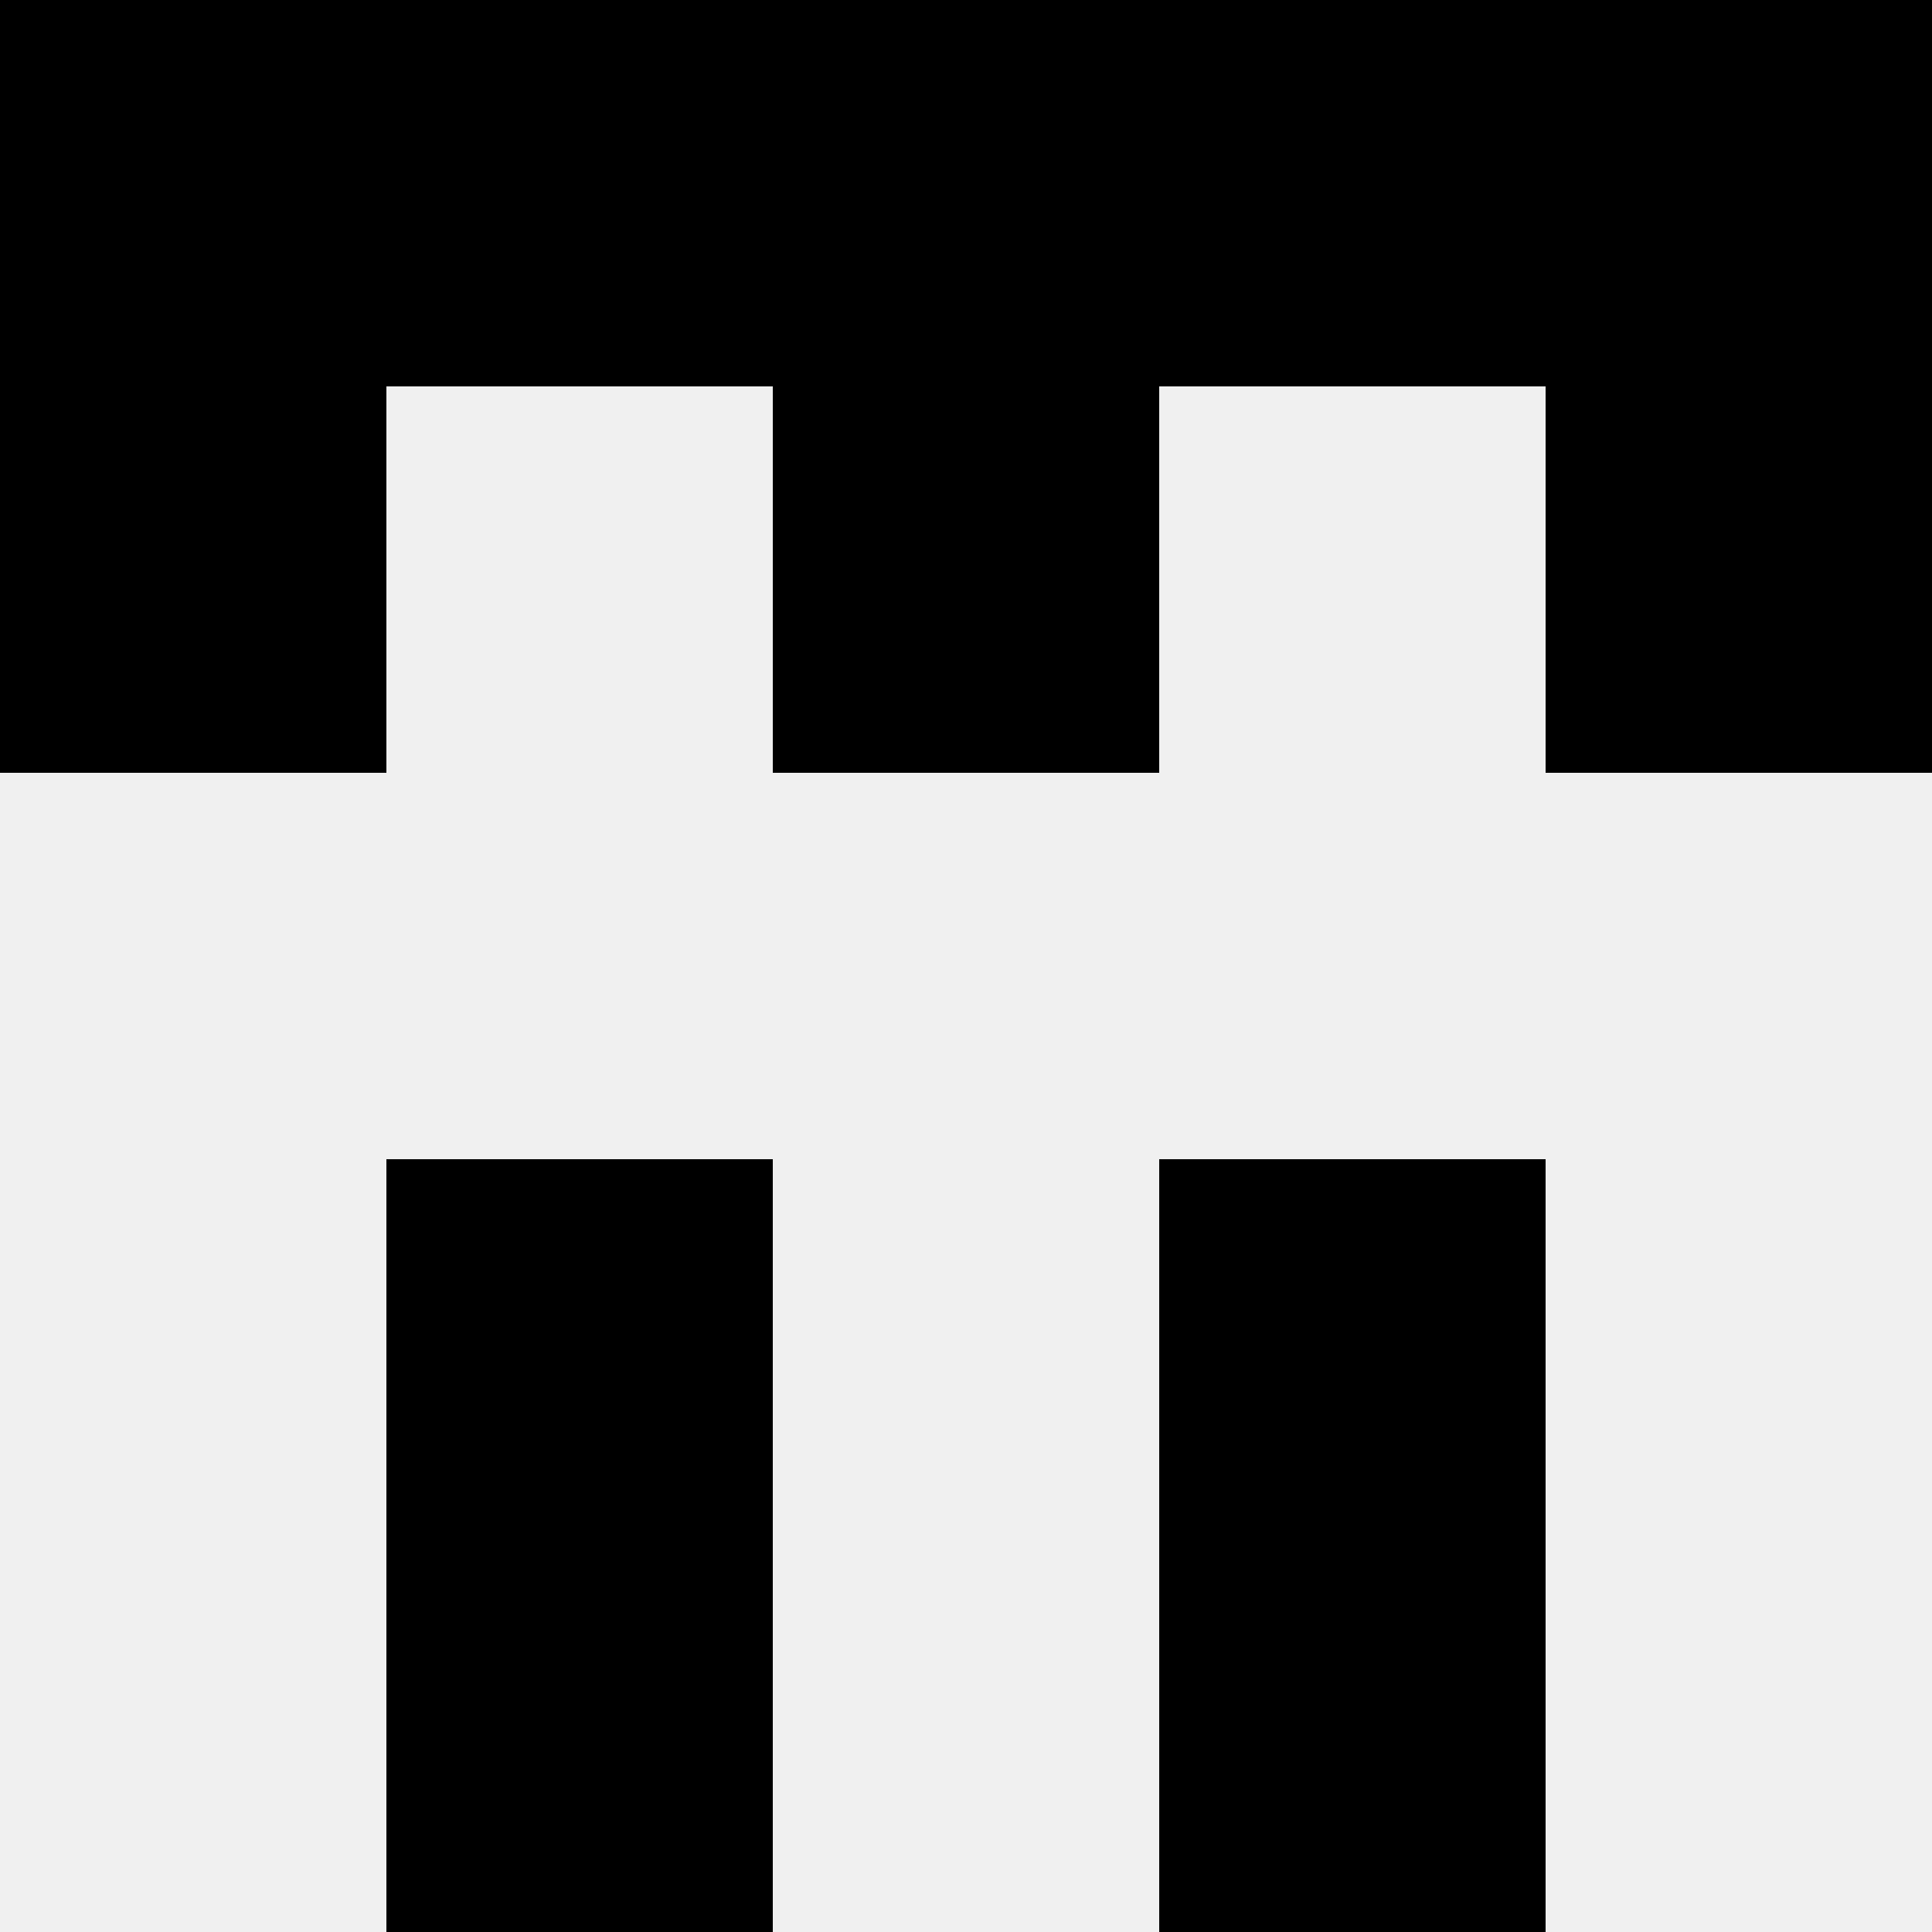 <svg width='80' height='80' xmlns='http://www.w3.org/2000/svg'><rect width='100%' height='100%' fill='#f0f0f0'/><rect x='0' y='0' width='16' height='16' fill='hsl(152, 70%, 50%)' /><rect x='64' y='0' width='16' height='16' fill='hsl(152, 70%, 50%)' /><rect x='16' y='0' width='16' height='16' fill='hsl(152, 70%, 50%)' /><rect x='48' y='0' width='16' height='16' fill='hsl(152, 70%, 50%)' /><rect x='32' y='0' width='16' height='16' fill='hsl(152, 70%, 50%)' /><rect x='32' y='0' width='16' height='16' fill='hsl(152, 70%, 50%)' /><rect x='0' y='16' width='16' height='16' fill='hsl(152, 70%, 50%)' /><rect x='64' y='16' width='16' height='16' fill='hsl(152, 70%, 50%)' /><rect x='32' y='16' width='16' height='16' fill='hsl(152, 70%, 50%)' /><rect x='32' y='16' width='16' height='16' fill='hsl(152, 70%, 50%)' /><rect x='16' y='48' width='16' height='16' fill='hsl(152, 70%, 50%)' /><rect x='48' y='48' width='16' height='16' fill='hsl(152, 70%, 50%)' /><rect x='16' y='64' width='16' height='16' fill='hsl(152, 70%, 50%)' /><rect x='48' y='64' width='16' height='16' fill='hsl(152, 70%, 50%)' /></svg>